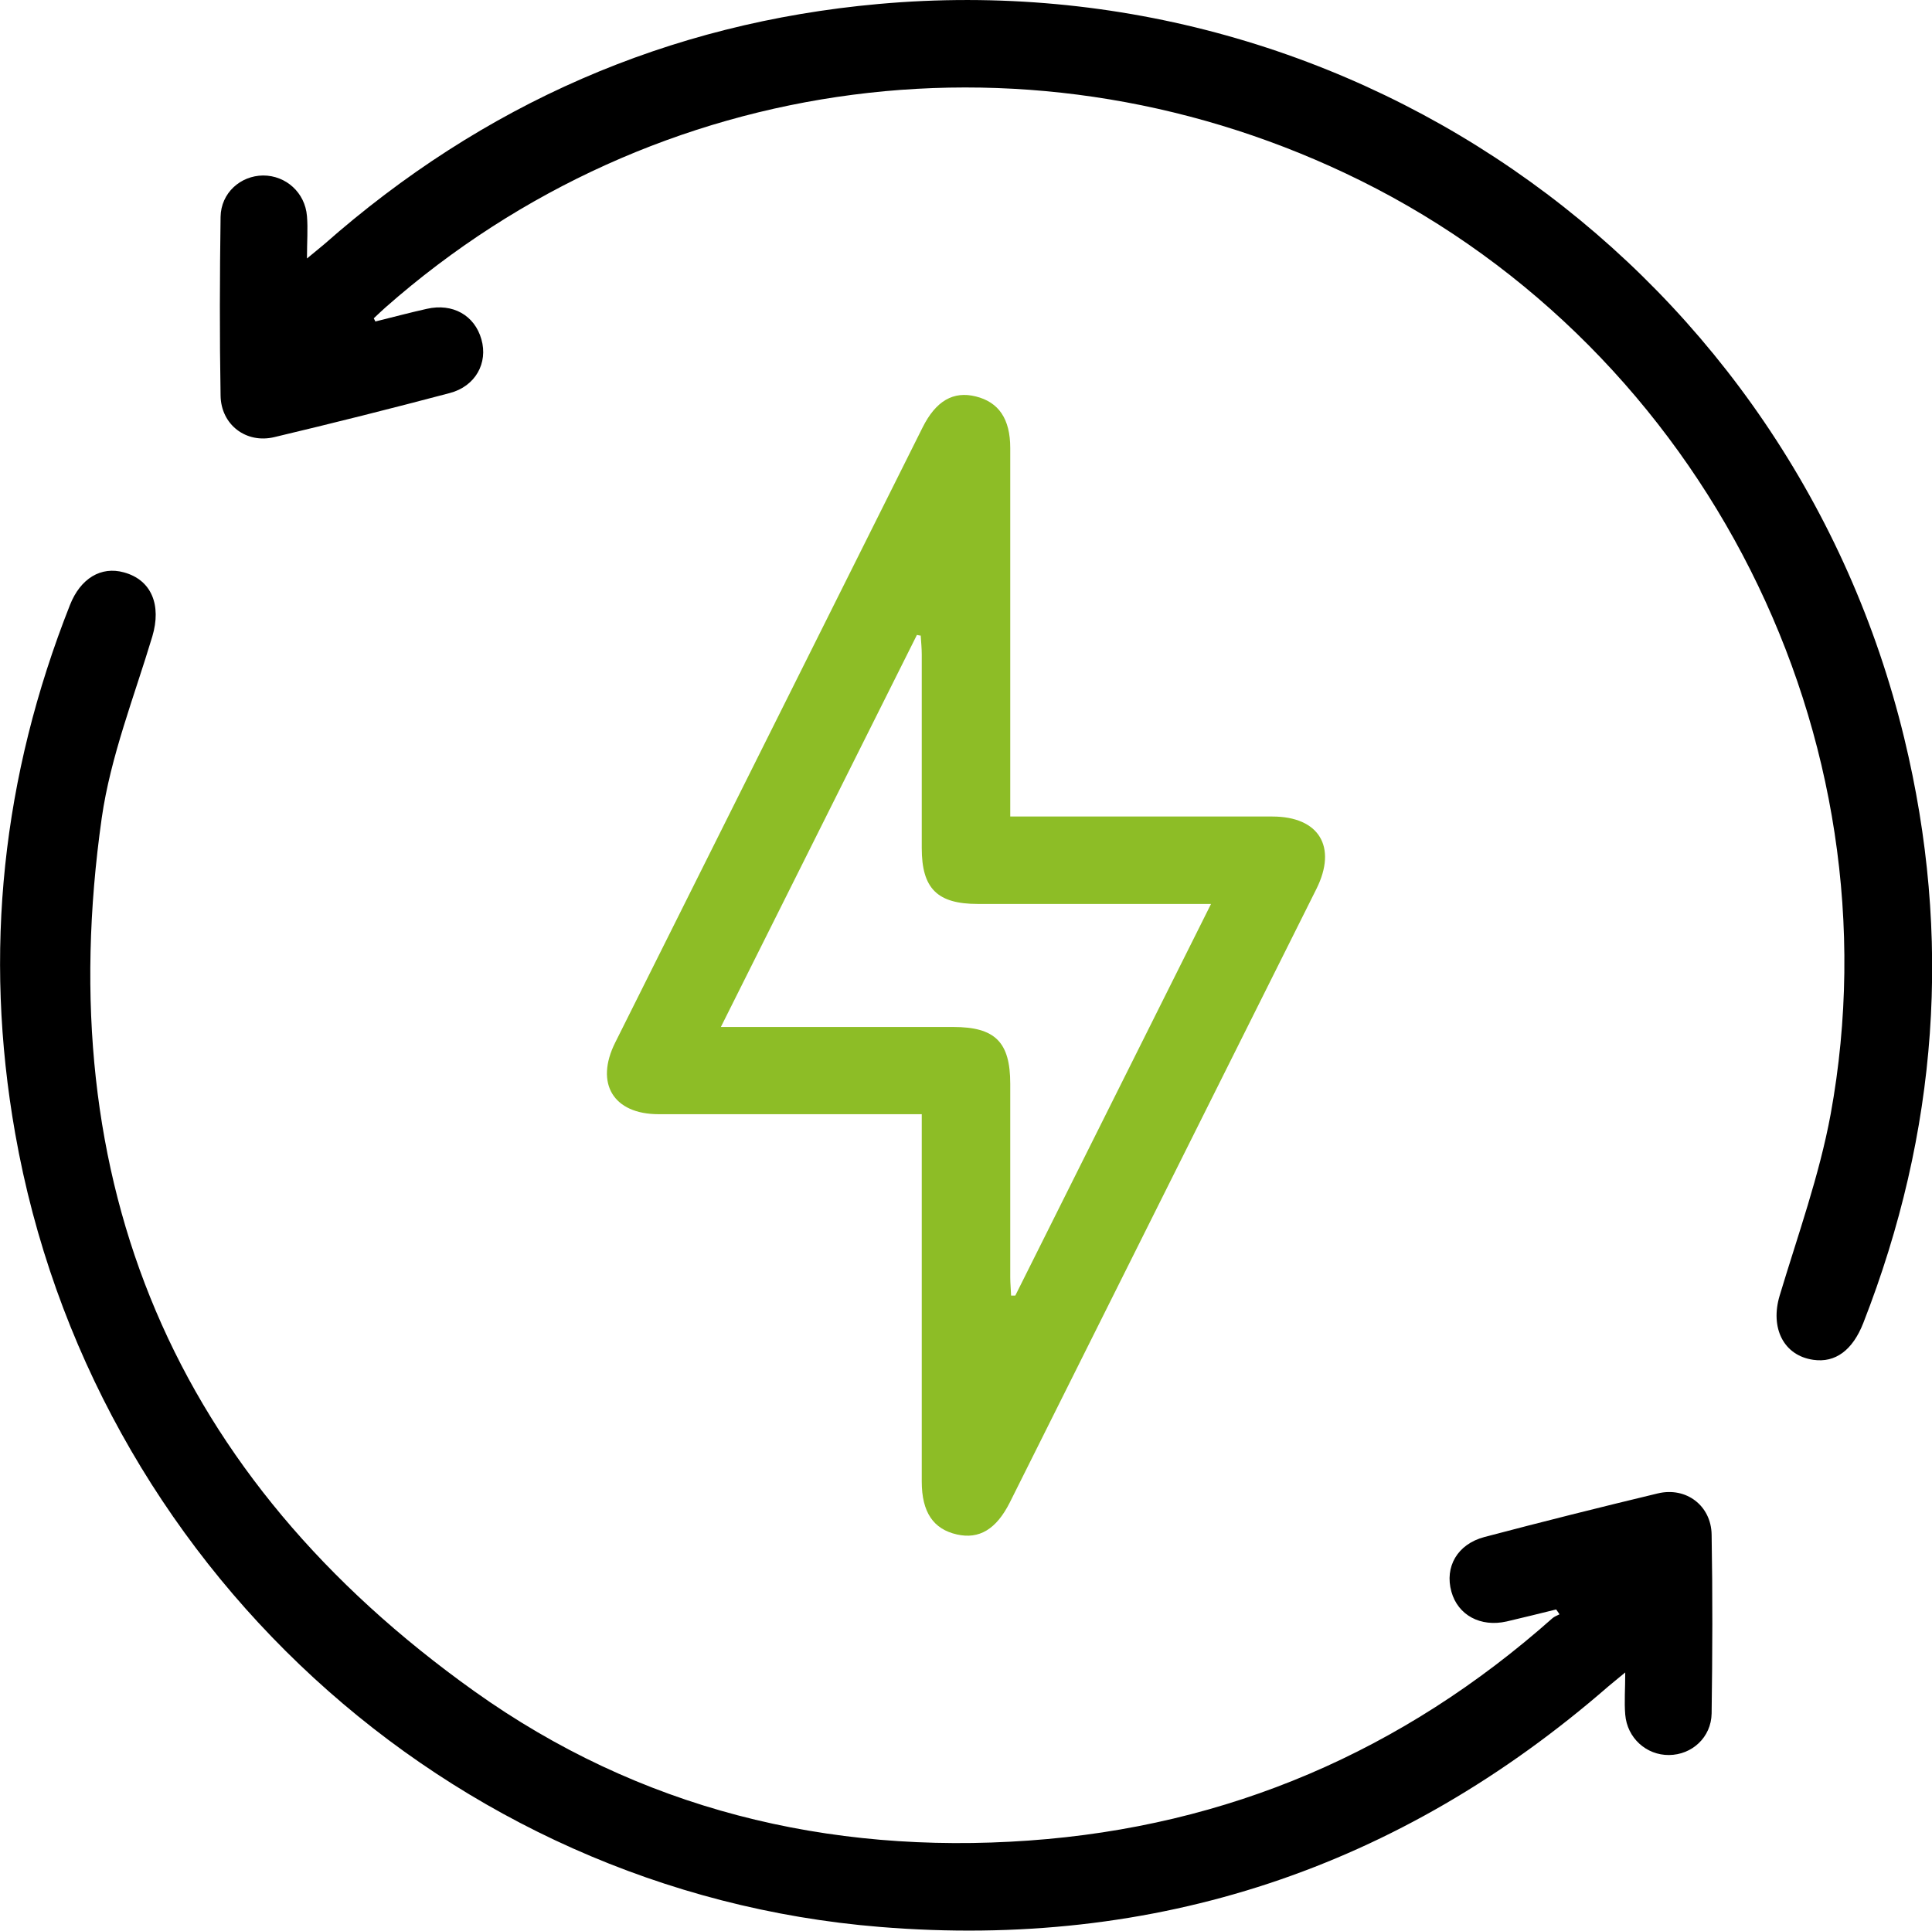 <?xml version="1.0" encoding="UTF-8"?>
<svg id="Ebene_2" xmlns="http://www.w3.org/2000/svg" viewBox="0 0 91.7 91.65">
  <defs>
    <style>
      .cls-1 {
        fill: #8dbd26;
      }
    </style>
  </defs>
  <g id="Ebene_1-2" data-name="Ebene_1">
    <g>
      <path d="M73.86,76.4c-.78.19-1.57.39-2.35.57-1.24.28-2.31-.3-2.62-1.41-.33-1.18.28-2.26,1.57-2.6,2.73-.72,5.48-1.41,8.23-2.07,1.34-.32,2.53.58,2.55,1.96.05,2.83.04,5.66,0,8.49-.02,1.13-.93,1.96-2.02,1.97-1.08.01-1.99-.81-2.08-1.92-.05-.6,0-1.21,0-2-.37.31-.59.48-.8.66-9.93,8.64-21.48,12.49-34.58,11.42C21.24,89.8,4.31,74.17.72,53.8-.8,45.19.11,36.84,3.32,28.72c.5-1.27,1.48-1.85,2.56-1.55,1.32.36,1.79,1.56,1.35,3.04-.86,2.86-1.98,5.69-2.4,8.61-2.46,17.34,3.42,31.29,17.68,41.46,7.82,5.58,16.76,7.77,26.32,7.09,9.46-.67,17.75-4.25,24.85-10.55.09-.08.22-.13.34-.19-.05-.08-.11-.16-.16-.23Z"/>
      <path d="M17.82,15.26c.81-.2,1.63-.42,2.44-.6,1.23-.28,2.27.31,2.59,1.45.32,1.12-.28,2.23-1.51,2.55-2.76.73-5.54,1.43-8.32,2.09-1.34.32-2.53-.59-2.55-1.97-.05-2.83-.04-5.66,0-8.49.02-1.13.94-1.95,2.02-1.96,1.08,0,1.99.81,2.08,1.93.05.6,0,1.21,0,2.01.37-.31.59-.48.8-.66C22.92,4.95,31.7,1.09,41.69.19c22.87-2.06,43.38,12.91,48.69,34.84,2.29,9.45,1.6,18.71-1.94,27.77-.51,1.3-1.33,1.9-2.37,1.75-1.42-.2-2.06-1.52-1.6-3.05.86-2.86,1.88-5.69,2.42-8.61,3.27-17.91-6-36.22-22.3-44.31C49.22.96,31.1,3.31,18.3,14.59c-.19.17-.37.34-.56.52.03.05.05.1.08.16Z"/>
      <path class="cls-1" d="M43.76,52.89c-.48,0-.83,0-1.18,0-3.77,0-7.55,0-11.32,0-2.15,0-3.03-1.46-2.06-3.4,4.86-9.73,9.73-19.47,14.59-29.2.63-1.26,1.46-1.74,2.53-1.47,1.08.27,1.63,1.06,1.63,2.45,0,5.4,0,10.8,0,16.2,0,.39,0,.77,0,1.29.43,0,.78,0,1.12,0,3.77,0,7.55,0,11.32,0,2.22,0,3.09,1.44,2.09,3.44-4.85,9.71-9.7,19.41-14.55,29.12-.64,1.27-1.45,1.76-2.51,1.52-1.12-.25-1.67-1.06-1.67-2.51,0-5.4,0-10.8,0-16.2,0-.38,0-.76,0-1.24ZM34.22,48.75c3.8,0,7.41,0,11.02,0,1.99,0,2.71.71,2.71,2.7,0,3.06,0,6.12,0,9.18,0,.29.03.58.04.87.07,0,.13,0,.2,0,3.07-6.15,6.15-12.3,9.29-18.59-.48,0-.8,0-1.11,0-3.32,0-6.64,0-9.96,0-1.92,0-2.66-.73-2.66-2.65,0-3.06,0-6.12,0-9.18,0-.3-.03-.61-.05-.91-.06,0-.12-.02-.18-.03-3.07,6.14-6.14,12.28-9.3,18.6Z"/>
    </g>
  </g>
</svg>